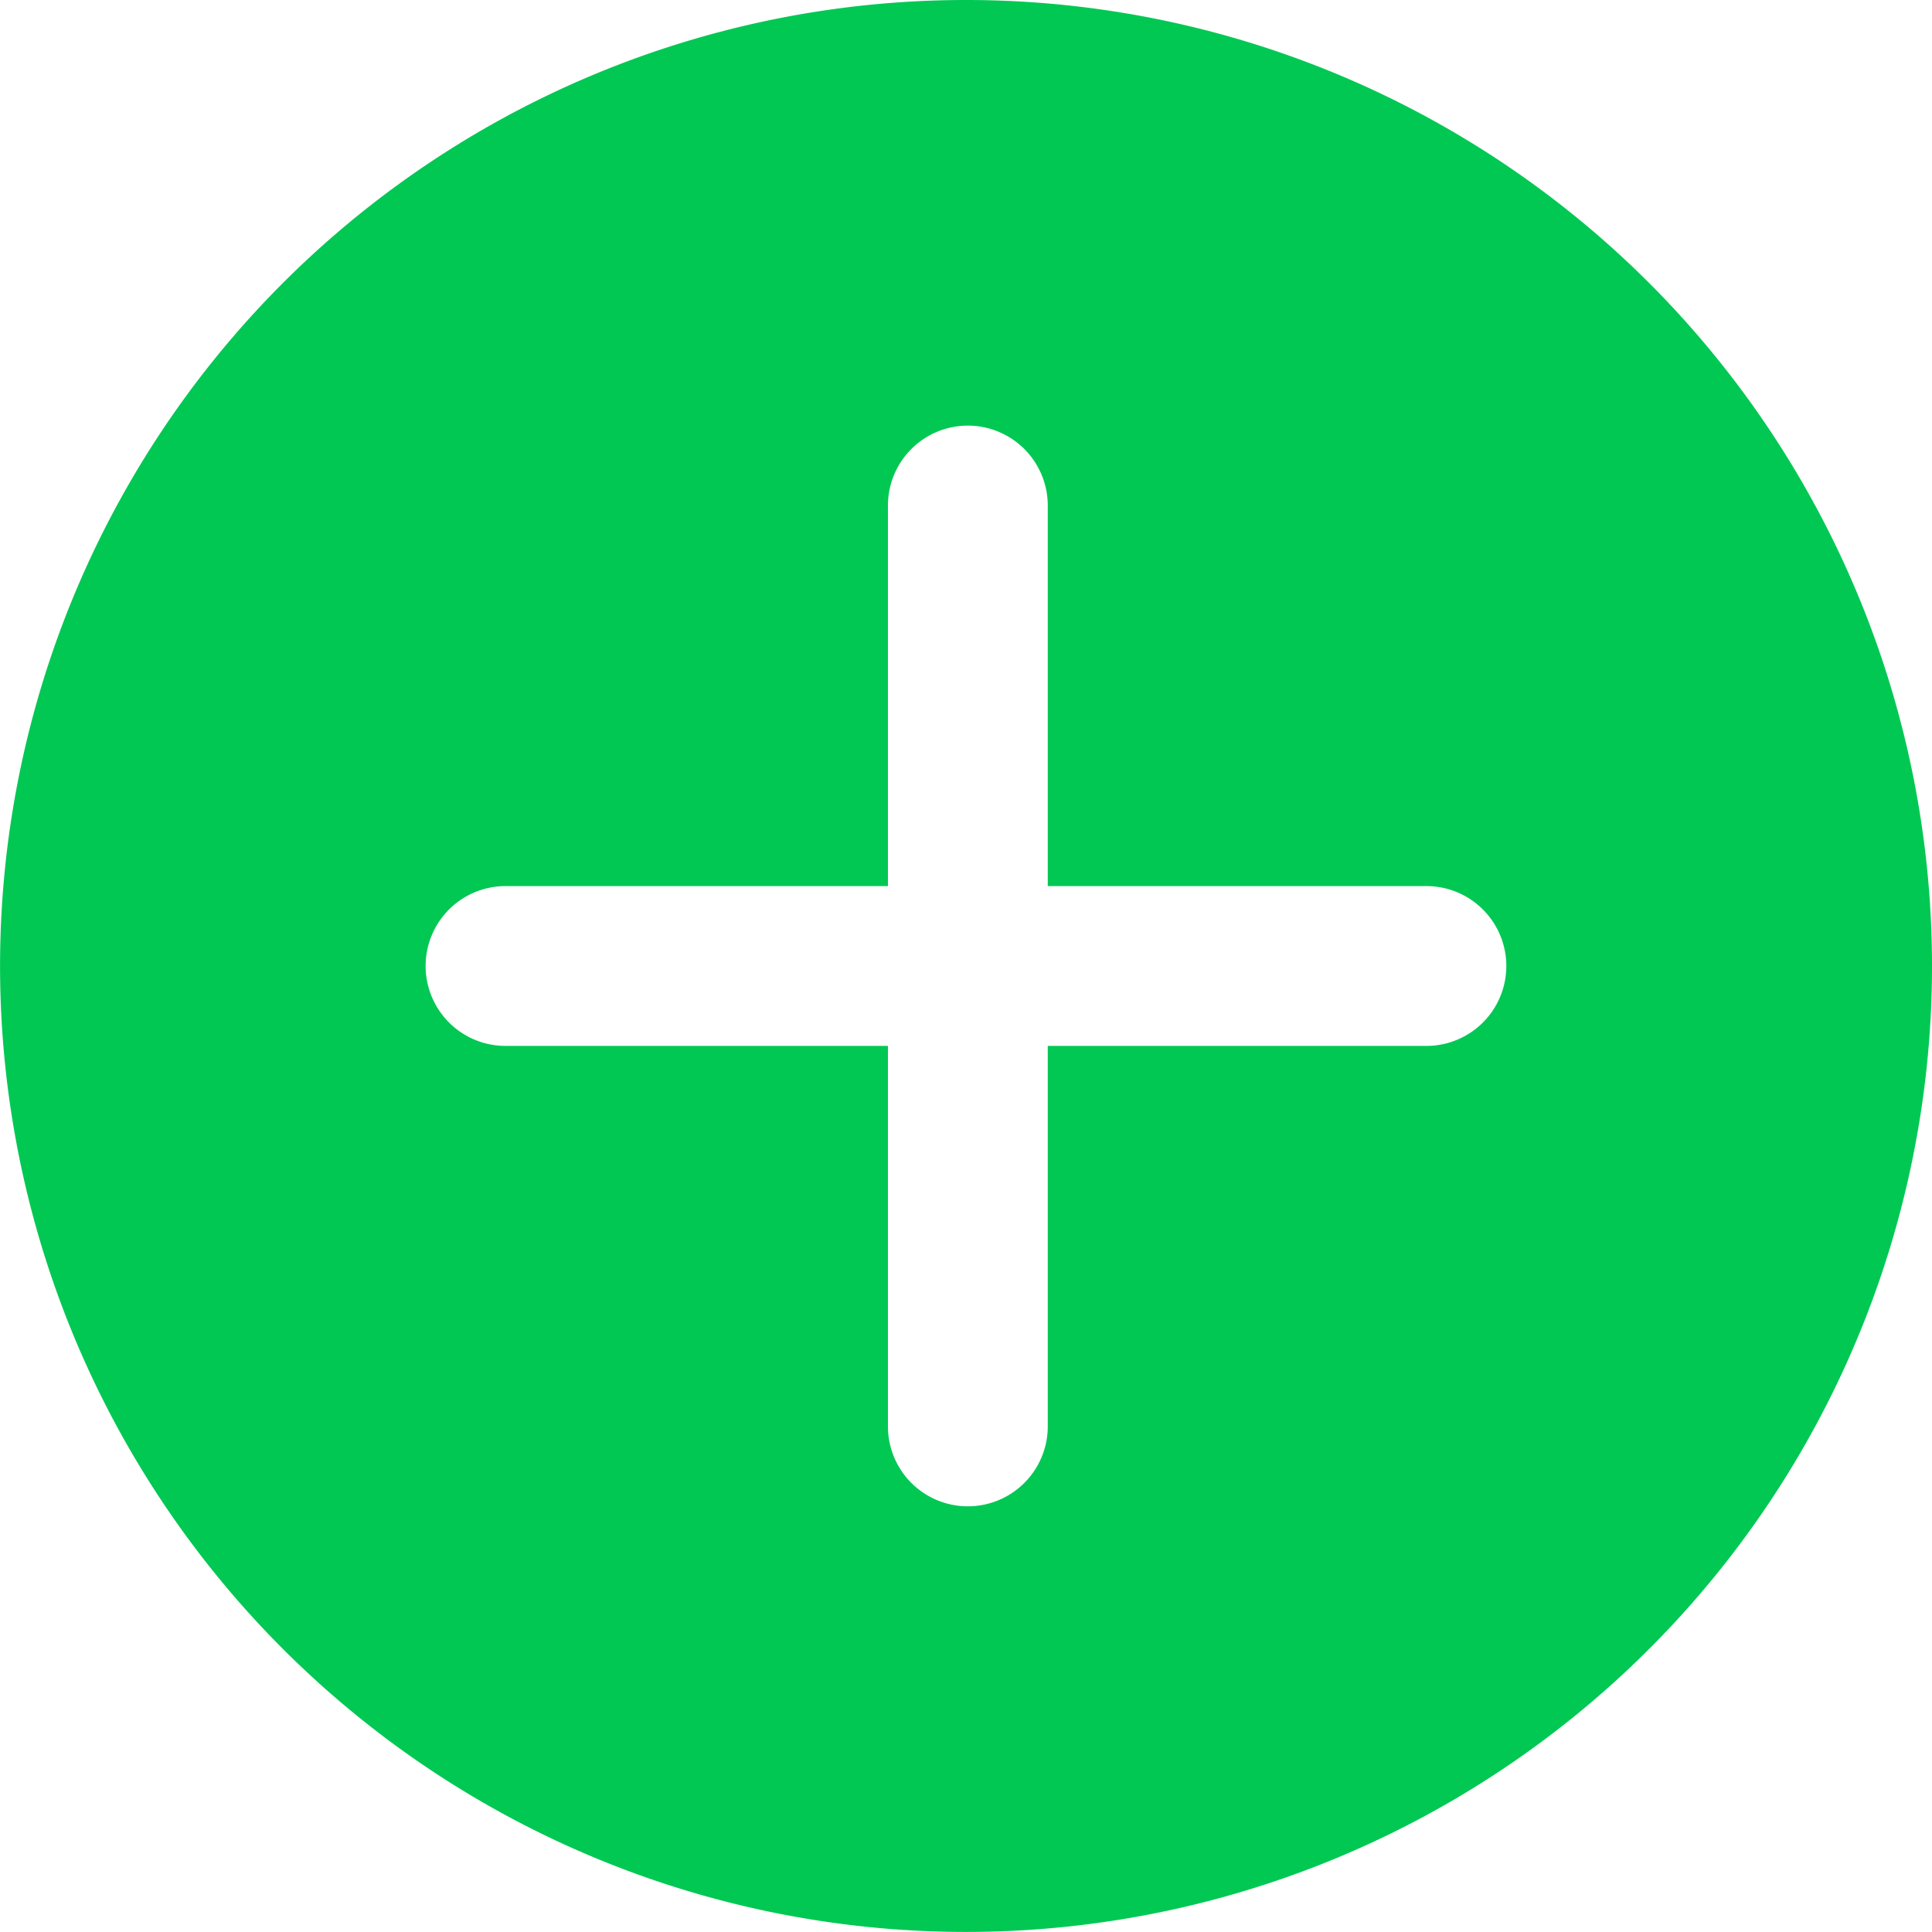 <svg xmlns="http://www.w3.org/2000/svg" xmlns:xlink="http://www.w3.org/1999/xlink" width="32.385" height="32.385" viewBox="0 0 32.385 32.385">
  <defs>
    <clipPath id="clip-path">
      <rect width="32.385" height="32.385" fill="none"/>
    </clipPath>
  </defs>
  <g id="positivo" clip-path="url(#clip-path)">
    <path id="positivo-2" data-name="positivo" d="M59.192,36A16.192,16.192,0,1,0,75.385,52.192,16.192,16.192,0,0,0,59.192,36ZM66.91,53.532H60.563V59.91a1.339,1.339,0,1,1-2.679,0V53.532h-6.41a1.339,1.339,0,0,1,0-2.679h6.41V44.474a1.339,1.339,0,0,1,2.679,0v6.379H66.91a1.339,1.339,0,1,1,0,2.679Z" transform="translate(-43 -36)" fill="#00c853"/>
  </g>
</svg>
